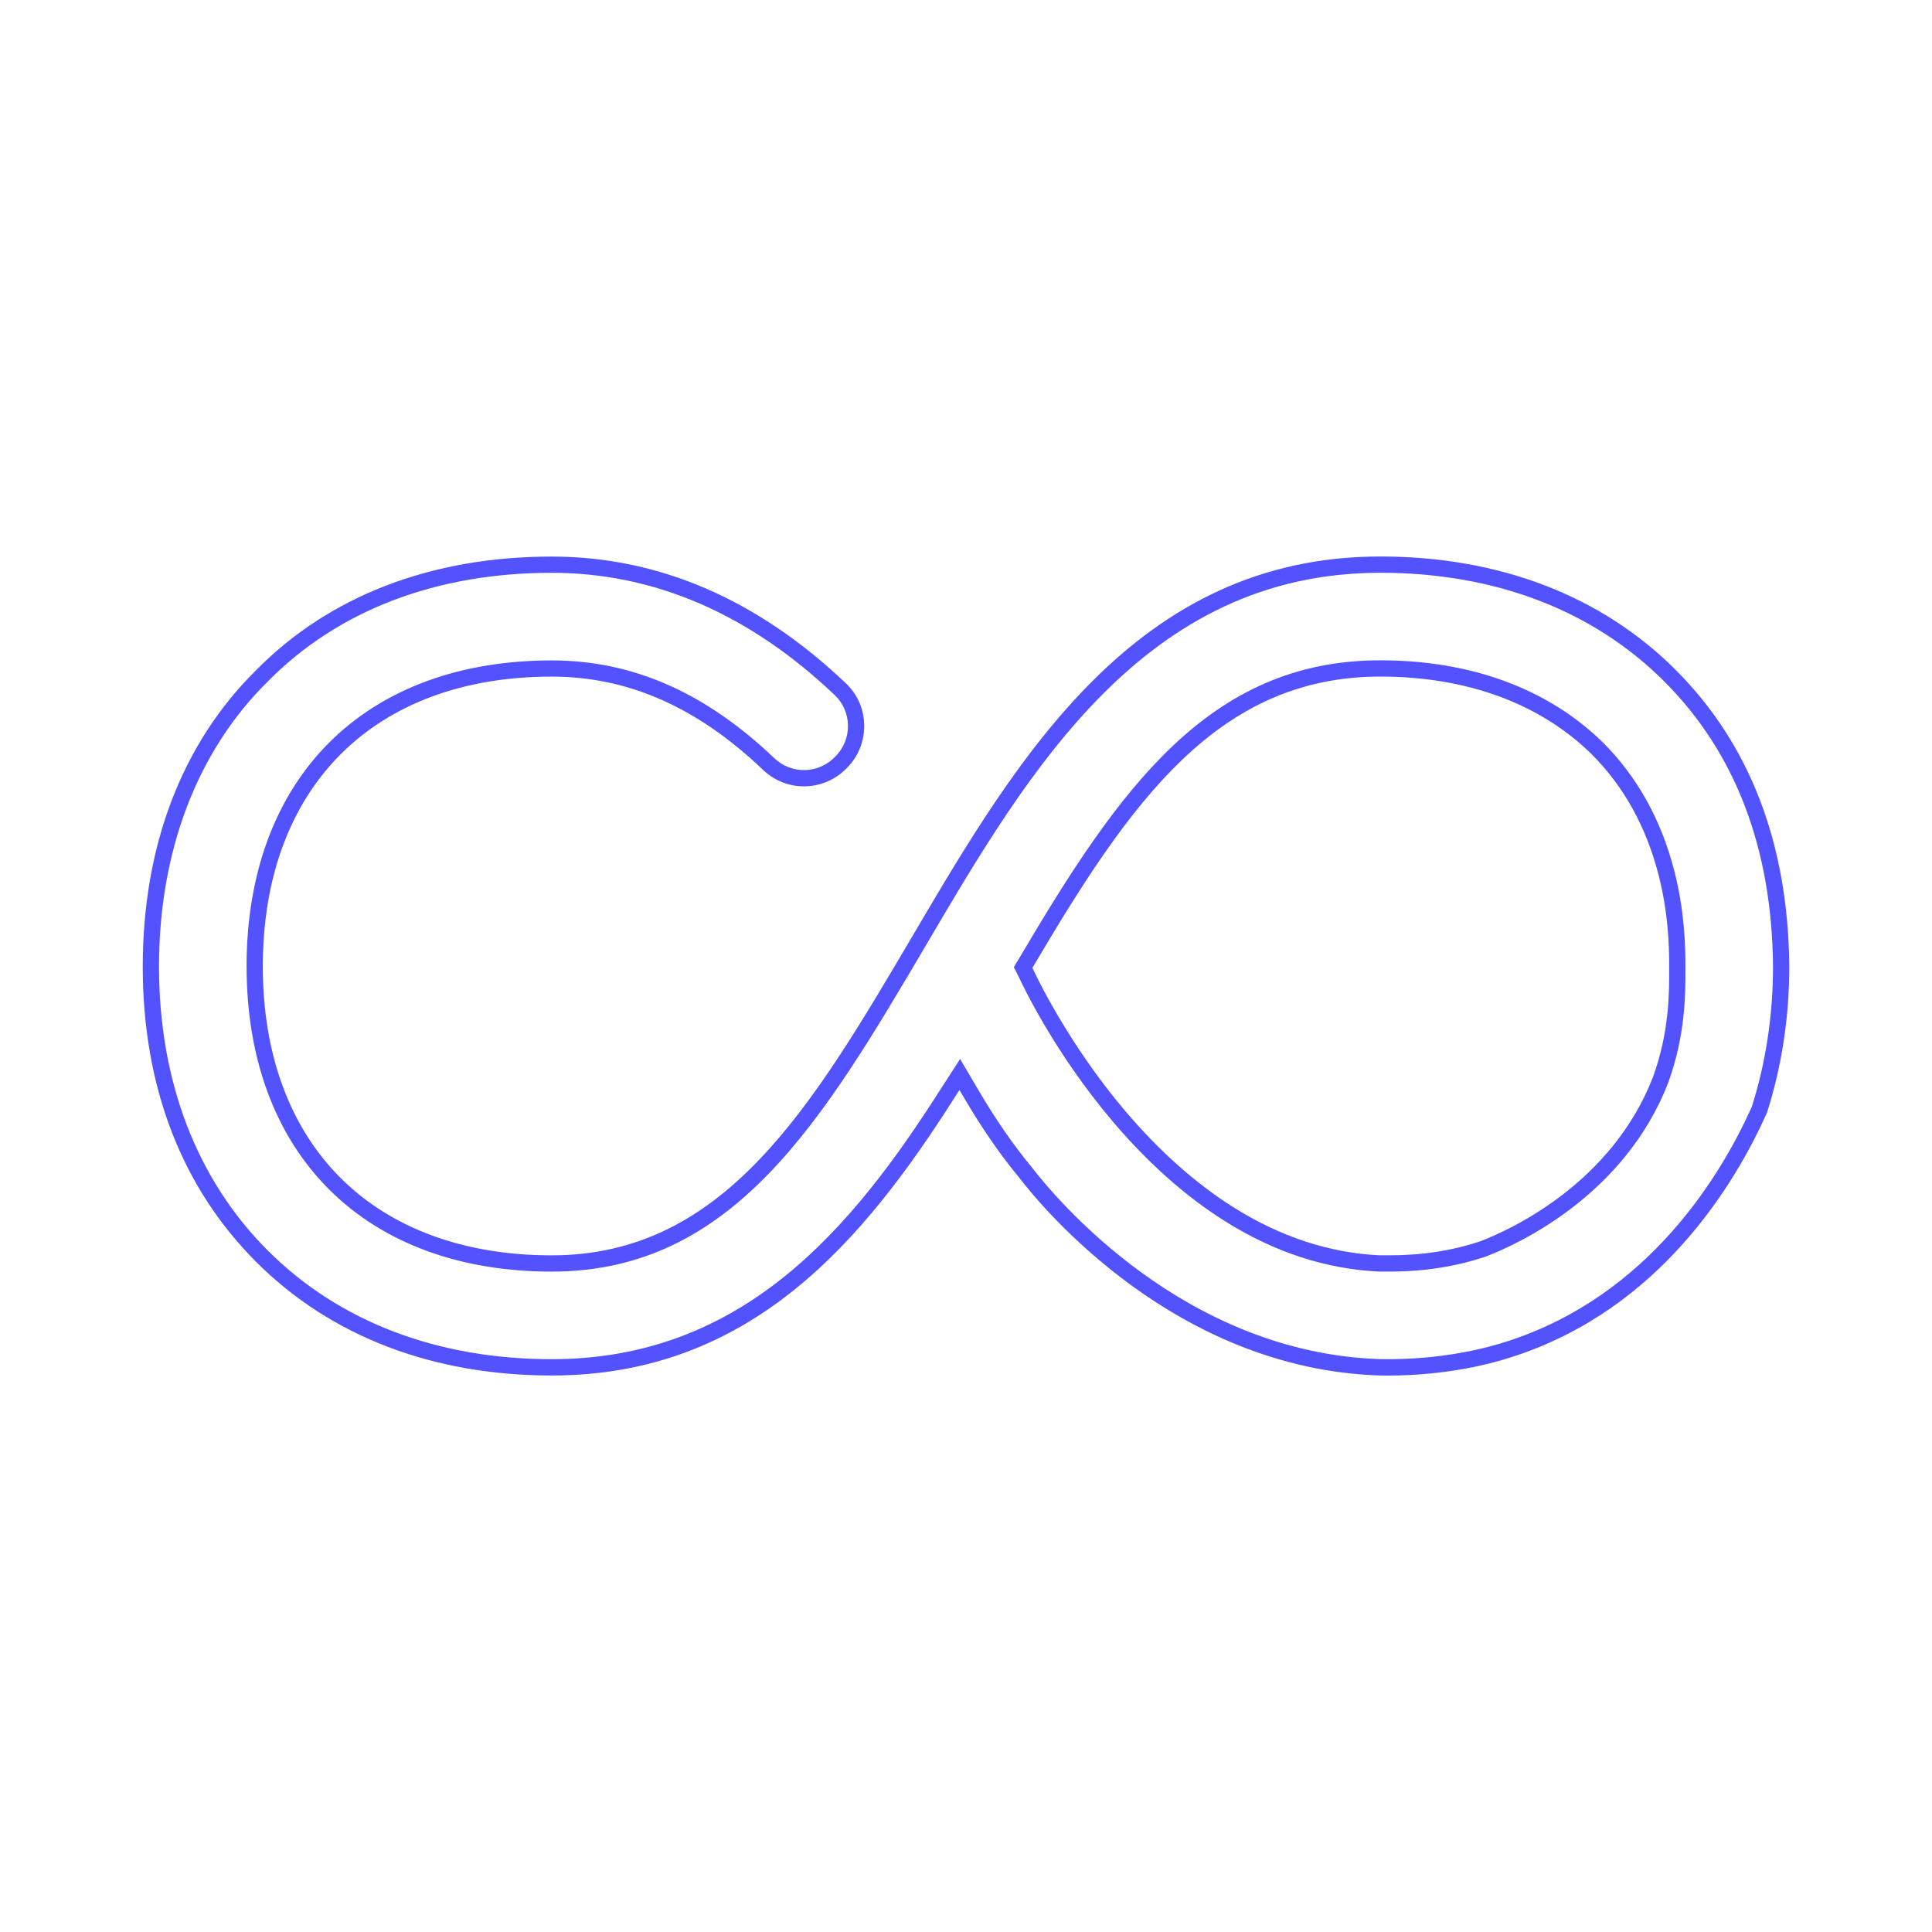 <svg xmlns="http://www.w3.org/2000/svg" id="icon" viewBox="0 0 512 512"><defs><style>      .cls-1 {        fill: #5252ff;        stroke-width: 0px;      }    </style></defs><path class="cls-1" d="M294.81,297.11c9.36,11.04,19.38,19.95,29.79,26.5,13.08,8.23,26.84,12.73,40.92,13.37h2.75c9.13,0,17.47-1.3,25.54-4,8.4-3.23,36.71-16.1,48.31-46.13,4.57-12.63,4.55-23.53,4.53-30.05v-.96c0-5.79-.3-14.68-2.92-24.95-3.44-13.52-9.81-24.99-18.91-34.1-14.55-14.26-34.96-21.8-59.02-21.8-45.5,0-69.3,34.21-95.68,78.92l-1.44,2.39,1.4,2.79c.83,1.8,9.3,19.81,24.73,38.01ZM273.59,256.5l.23-.38c25.68-43.52,48.76-76.82,91.98-76.82,22.91,0,42.27,7.11,55.99,20.56,8.54,8.54,14.52,19.34,17.77,32.1,2.5,9.81,2.79,18.33,2.79,23.89v.96c.02,6.23.04,16.65-4.26,28.53-10.94,28.32-37.78,40.53-45.73,43.59-7.55,2.52-15.43,3.74-24.08,3.74h-2.65c-13.25-.61-26.27-4.88-38.71-12.7-10.04-6.31-19.73-14.94-28.8-25.63-15.26-18-23.78-36.28-24.15-37.07l-.38-.77Z"></path><path class="cls-1" d="M444.1,177.56c-19.67-19.68-46.75-30.08-78.3-30.08-64.82,0-96.28,53.49-124.04,100.68-26.73,45.35-49.81,84.52-95.56,84.52-23.18,0-42.54-7.11-55.99-20.56-13.45-13.45-20.56-32.81-20.56-55.99,0-47.39,29.33-76.82,76.55-76.82,20.26,0,38.59,8.09,56.03,24.73,3.09,2.93,7.1,4.47,11.28,4.34,4.19-.12,8.09-1.88,10.99-4.93,2.92-2.92,4.57-7.02,4.52-11.22-.05-4.27-1.77-8.22-4.83-11.12-23.44-22.3-49.67-33.61-77.98-33.61-31.83,0-58.9,10.4-78.29,30.06-19.68,19.4-30.09,46.58-30.09,78.58s10.4,58.62,30.08,78.3c19.68,19.68,46.75,30.08,78.3,30.08,52.72,0,82.55-35.52,106.93-73.91l1.13-1.75.98,1.67c4.93,8.41,9.61,15.21,14.73,21.41,6.5,8.49,41.69,50.9,95.79,52.58.65.01,1.29.02,1.93.02,15.86,0,27.77-3.18,33.45-5.08,38.92-12.69,58.73-45.84,67.08-64.5l.07-.18c3.9-12.26,5.88-25.27,5.88-38.65-.28-32.45-10.4-58.88-30.08-78.56ZM65.35,256.13c0,24.35,7.55,44.76,21.82,59.04,14.27,14.27,34.69,21.82,59.04,21.82,48.21,0,71.87-40.15,99.27-86.64,27.17-46.2,57.97-98.56,120.33-98.56,30.38,0,56.41,9.96,75.25,28.81,18.85,18.85,28.54,44.26,28.81,75.53,0,12.89-1.9,25.42-5.62,37.17-8.05,17.95-27.13,49.88-64.45,62.05-5.73,1.91-17.76,5.09-33.93,4.84-52.12-1.62-86.2-42.72-92.52-50.95-5.01-6.07-9.59-12.71-14.39-20.91l-4.52-7.68-4.93,7.62c-23.73,37.36-52.66,71.93-103.3,71.93-30.38,0-56.4-9.96-75.26-28.81-18.85-18.85-28.81-44.88-28.81-75.25s9.97-56.95,28.83-75.54c18.57-18.84,44.59-28.8,75.24-28.8,27.17,0,52.41,10.91,75.02,32.43,2.21,2.1,3.45,4.96,3.49,8.06.04,3.05-1.16,6.02-3.3,8.16-2.14,2.25-4.99,3.54-8.03,3.63-3.04.09-5.96-1.04-8.19-3.15-18.28-17.44-37.58-25.91-59-25.91-24.36,0-44.78,7.56-59.04,21.85-14.27,14.31-21.82,34.81-21.82,59.27Z"></path></svg>